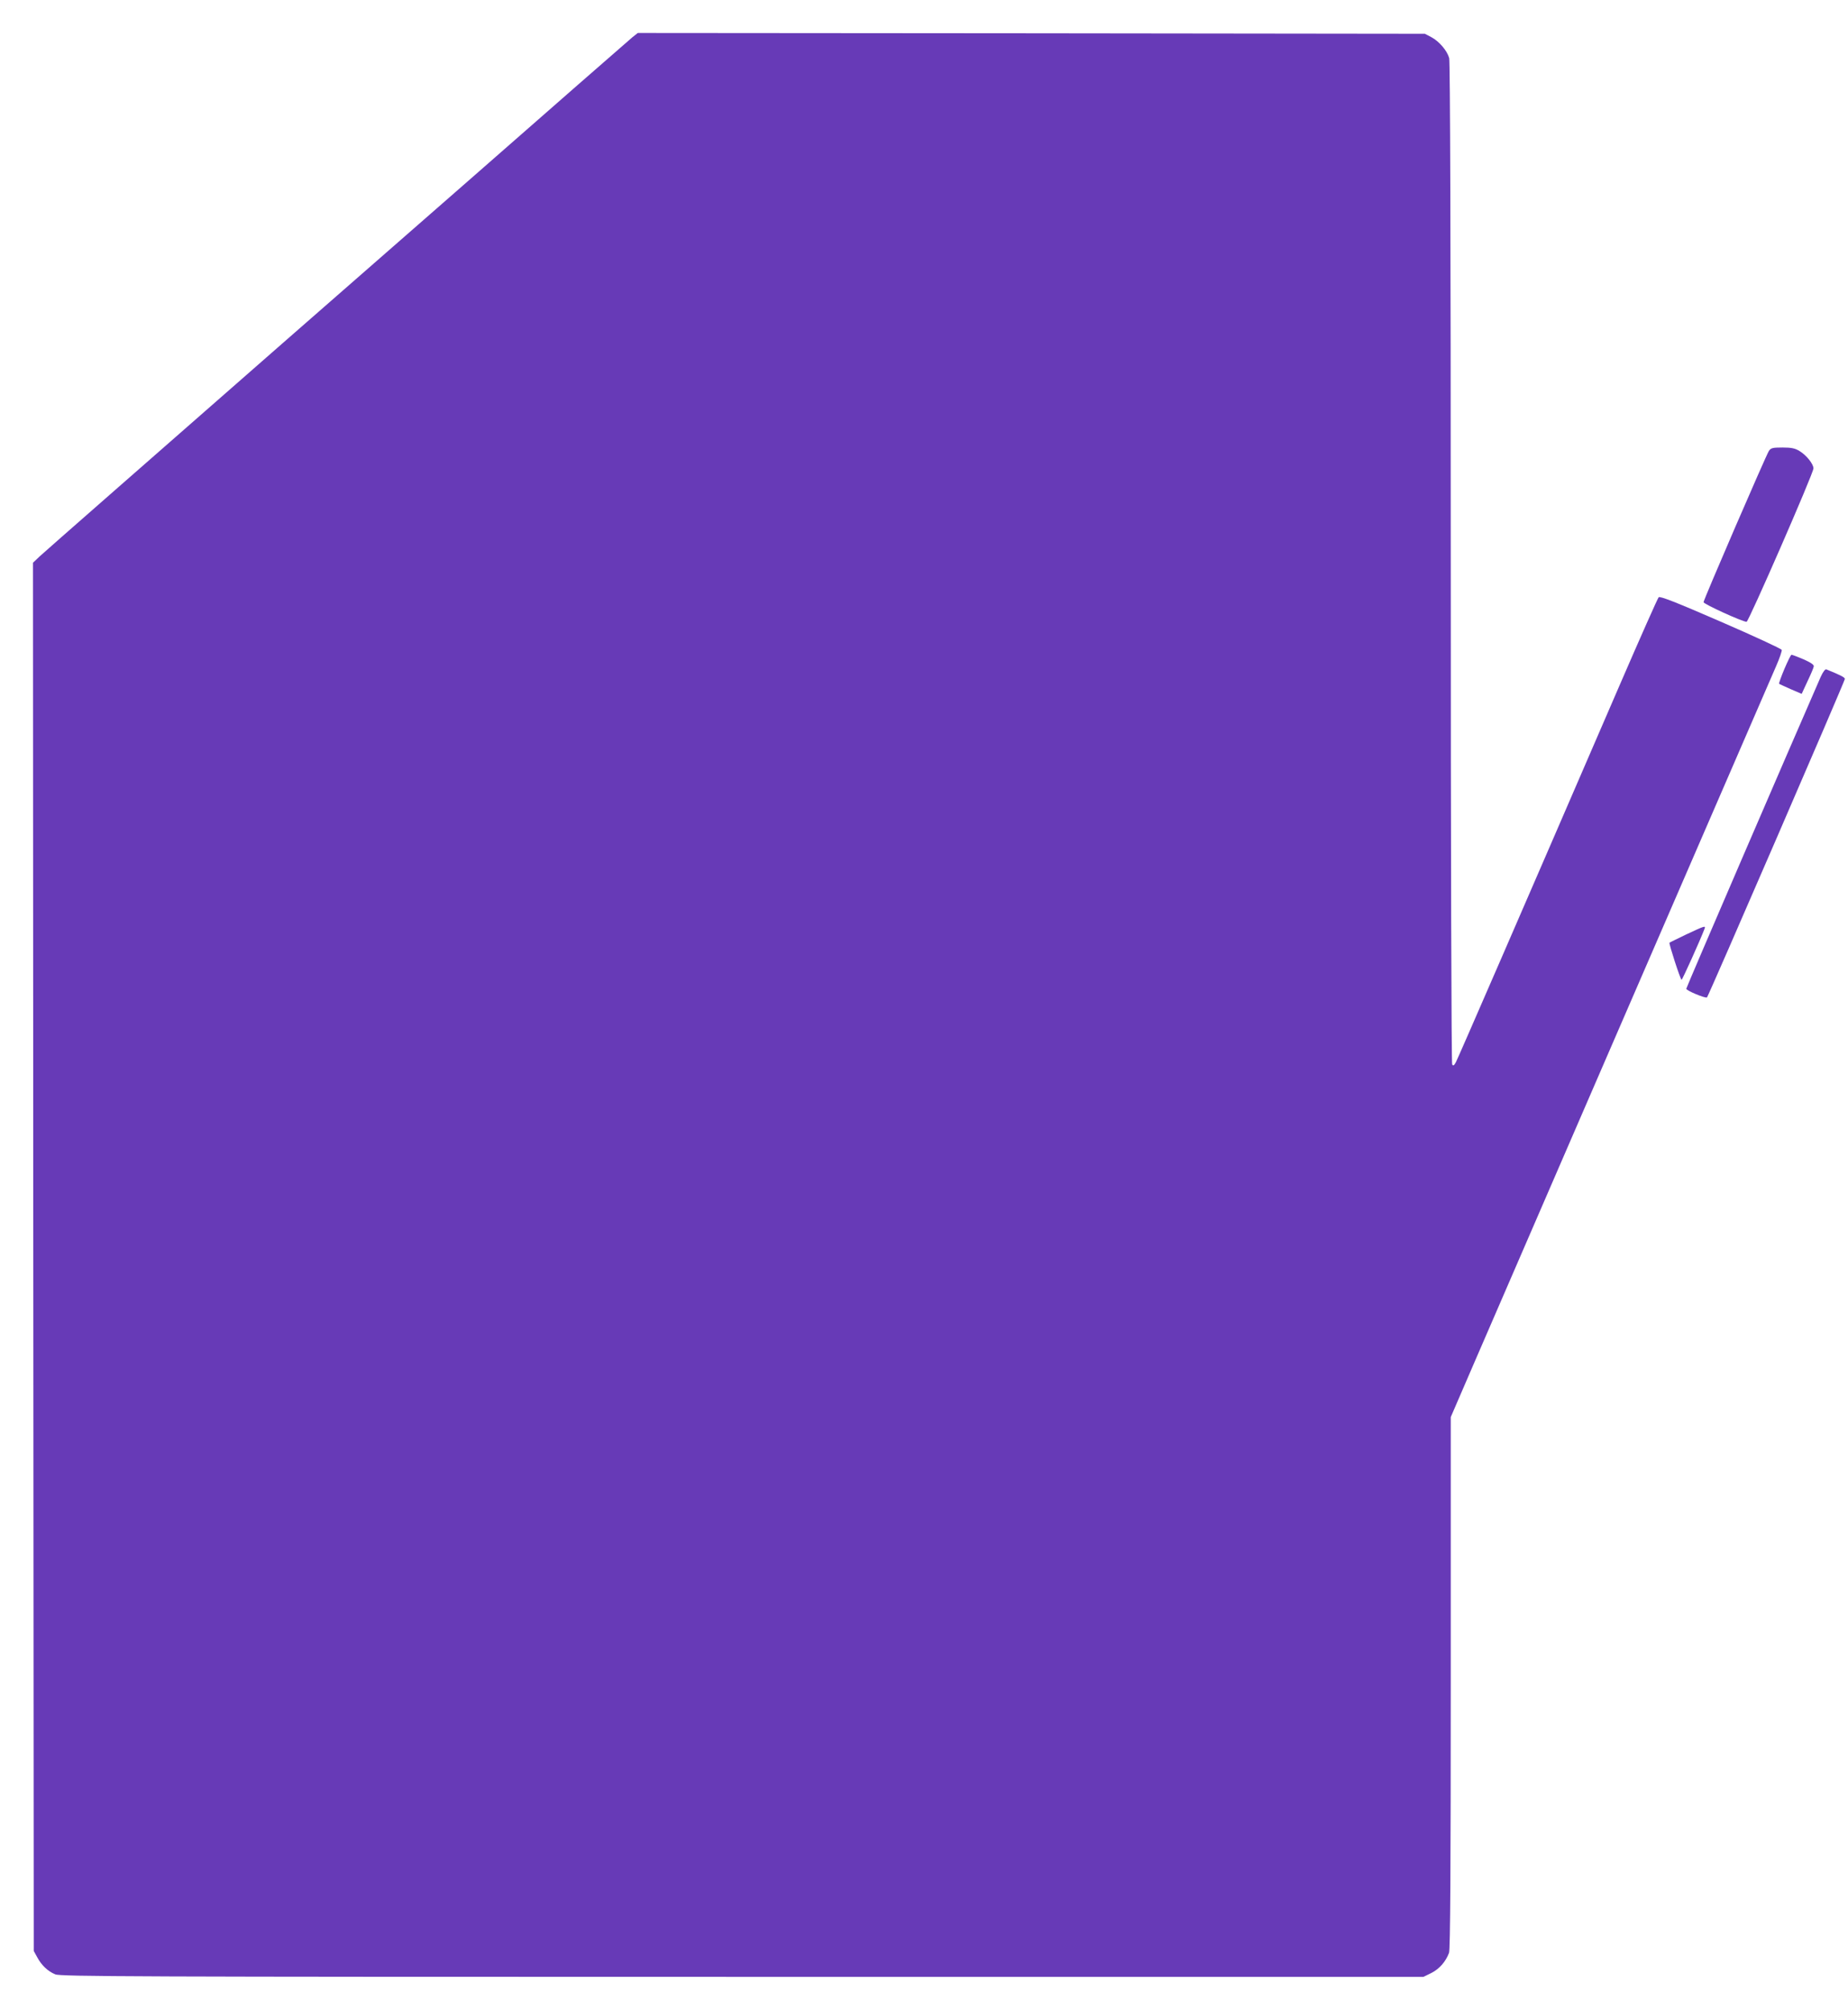 <?xml version="1.0" standalone="no"?>
<!DOCTYPE svg PUBLIC "-//W3C//DTD SVG 20010904//EN"
 "http://www.w3.org/TR/2001/REC-SVG-20010904/DTD/svg10.dtd">
<svg version="1.0" xmlns="http://www.w3.org/2000/svg"
 width="1177pt" height="1280pt" viewBox="0 0 1177 1280"
 preserveAspectRatio="xMidYMid meet">
<g transform="translate(0,1280) scale(0.1,-0.1)"
fill="#673ab7" stroke="none">
<path d="M4028 12563 c-18 -16 -177 -154 -353 -308 -176 -155 -1008 -883
-1850 -1619 -841 -737 -1549 -1357 -1573 -1380 l-42 -40 2 -4421 3 -4420 22
-40 c27 -51 68 -90 115 -109 34 -14 476 -16 4376 -16 l4338 0 51 25 c51 26 91
72 112 128 8 20 11 557 11 1720 l0 1692 149 345 c82 190 457 1056 834 1925
377 869 767 1769 867 2000 100 231 200 461 222 512 22 50 38 97 36 104 -2 7
-177 88 -389 180 -283 123 -387 164 -395 155 -6 -6 -118 -258 -249 -561 -624
-1443 -1023 -2361 -1042 -2399 -12 -22 -17 -26 -24 -15 -5 8 -9 1371 -9 3194
0 2032 -4 3193 -10 3215 -13 47 -63 106 -113 133 l-42 22 -2507 3 -2506 2 -34
-27z"/>
<path d="M11266 9928 c-20 -32 -416 -948 -416 -963 0 -12 248 -125 274 -125
13 0 426 946 426 977 0 28 -45 84 -88 110 -29 18 -52 23 -109 23 -64 0 -74 -3
-87 -22z"/>
<path d="M11365 8540 c-21 -50 -36 -92 -34 -95 3 -2 36 -17 74 -34 l70 -30 37
80 c21 44 39 86 40 95 2 10 -18 24 -65 45 -38 16 -72 29 -77 29 -4 0 -24 -41
-45 -90z"/>
<path d="M11596 8489 c-186 -425 -856 -1978 -856 -1986 0 -12 123 -63 132 -55
10 10 878 2014 878 2028 0 10 -25 23 -118 61 -7 3 -21 -15 -36 -48z"/>
<path d="M10740 6849 c-57 -28 -106 -51 -107 -53 -5 -5 70 -236 77 -236 5 0
117 248 146 324 9 23 2 20 -116 -35z"/>
</g>
</svg>
